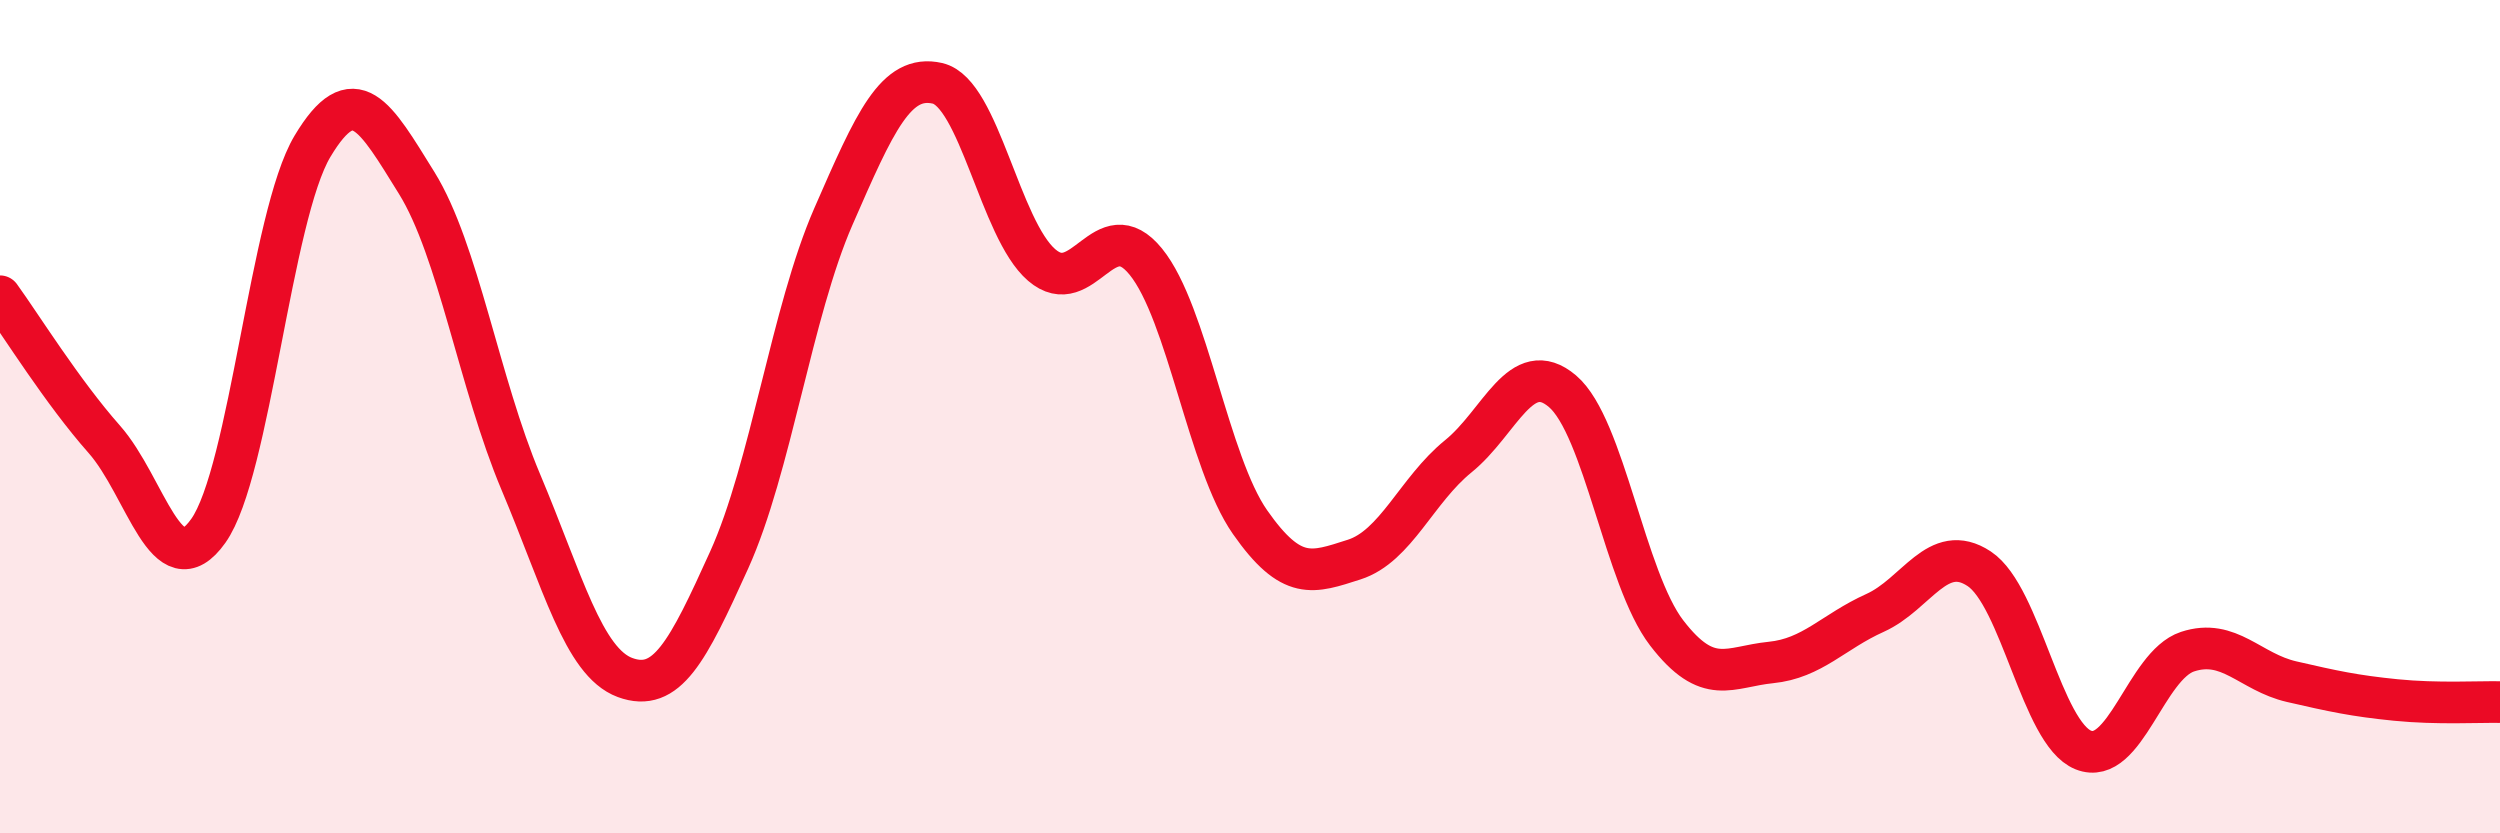 
    <svg width="60" height="20" viewBox="0 0 60 20" xmlns="http://www.w3.org/2000/svg">
      <path
        d="M 0,7.11 C 0.5,7.8 1.5,9.41 2.5,10.54 C 3.5,11.67 4,14.15 5,12.74 C 6,11.33 6.5,5.18 7.5,3.51 C 8.5,1.84 9,2.78 10,4.39 C 11,6 11.5,9.2 12.5,11.57 C 13.5,13.94 14,15.89 15,16.26 C 16,16.63 16.5,15.65 17.5,13.44 C 18.5,11.23 19,7.49 20,5.2 C 21,2.91 21.5,1.77 22.5,2 C 23.5,2.23 24,5.5 25,6.36 C 26,7.22 26.5,5.05 27.5,6.28 C 28.5,7.51 29,11.1 30,12.53 C 31,13.96 31.5,13.75 32.5,13.43 C 33.5,13.11 34,11.76 35,10.95 C 36,10.14 36.5,8.54 37.5,9.39 C 38.5,10.24 39,13.89 40,15.19 C 41,16.49 41.5,16 42.5,15.9 C 43.5,15.8 44,15.16 45,14.71 C 46,14.26 46.5,12.99 47.5,13.65 C 48.5,14.31 49,17.6 50,18 C 51,18.4 51.5,15.97 52.5,15.64 C 53.5,15.31 54,16.13 55,16.36 C 56,16.59 56.5,16.7 57.5,16.8 C 58.5,16.9 59.5,16.84 60,16.85L60 20L0 20Z"
        fill="#EB0A25"
        opacity="0.1"
        stroke-linecap="round"
        stroke-linejoin="round"
      />
      <path
        d="M 0,7.11 C 0.5,7.8 1.5,9.41 2.5,10.54 C 3.5,11.67 4,14.15 5,12.74 C 6,11.33 6.5,5.18 7.5,3.51 C 8.5,1.84 9,2.78 10,4.39 C 11,6 11.5,9.2 12.5,11.57 C 13.5,13.94 14,15.89 15,16.26 C 16,16.63 16.5,15.65 17.5,13.44 C 18.5,11.23 19,7.49 20,5.2 C 21,2.91 21.5,1.77 22.5,2 C 23.5,2.23 24,5.5 25,6.36 C 26,7.22 26.5,5.05 27.5,6.28 C 28.5,7.51 29,11.1 30,12.53 C 31,13.96 31.5,13.75 32.5,13.43 C 33.5,13.11 34,11.76 35,10.95 C 36,10.14 36.5,8.54 37.5,9.39 C 38.5,10.24 39,13.89 40,15.19 C 41,16.49 41.5,16 42.5,15.9 C 43.5,15.8 44,15.16 45,14.71 C 46,14.26 46.5,12.99 47.5,13.65 C 48.5,14.31 49,17.6 50,18 C 51,18.4 51.5,15.97 52.5,15.64 C 53.5,15.31 54,16.13 55,16.36 C 56,16.59 56.5,16.7 57.5,16.8 C 58.5,16.9 59.5,16.84 60,16.85"
        stroke="#EB0A25"
        stroke-width="1"
        fill="none"
        stroke-linecap="round"
        stroke-linejoin="round"
      />
    </svg>
  